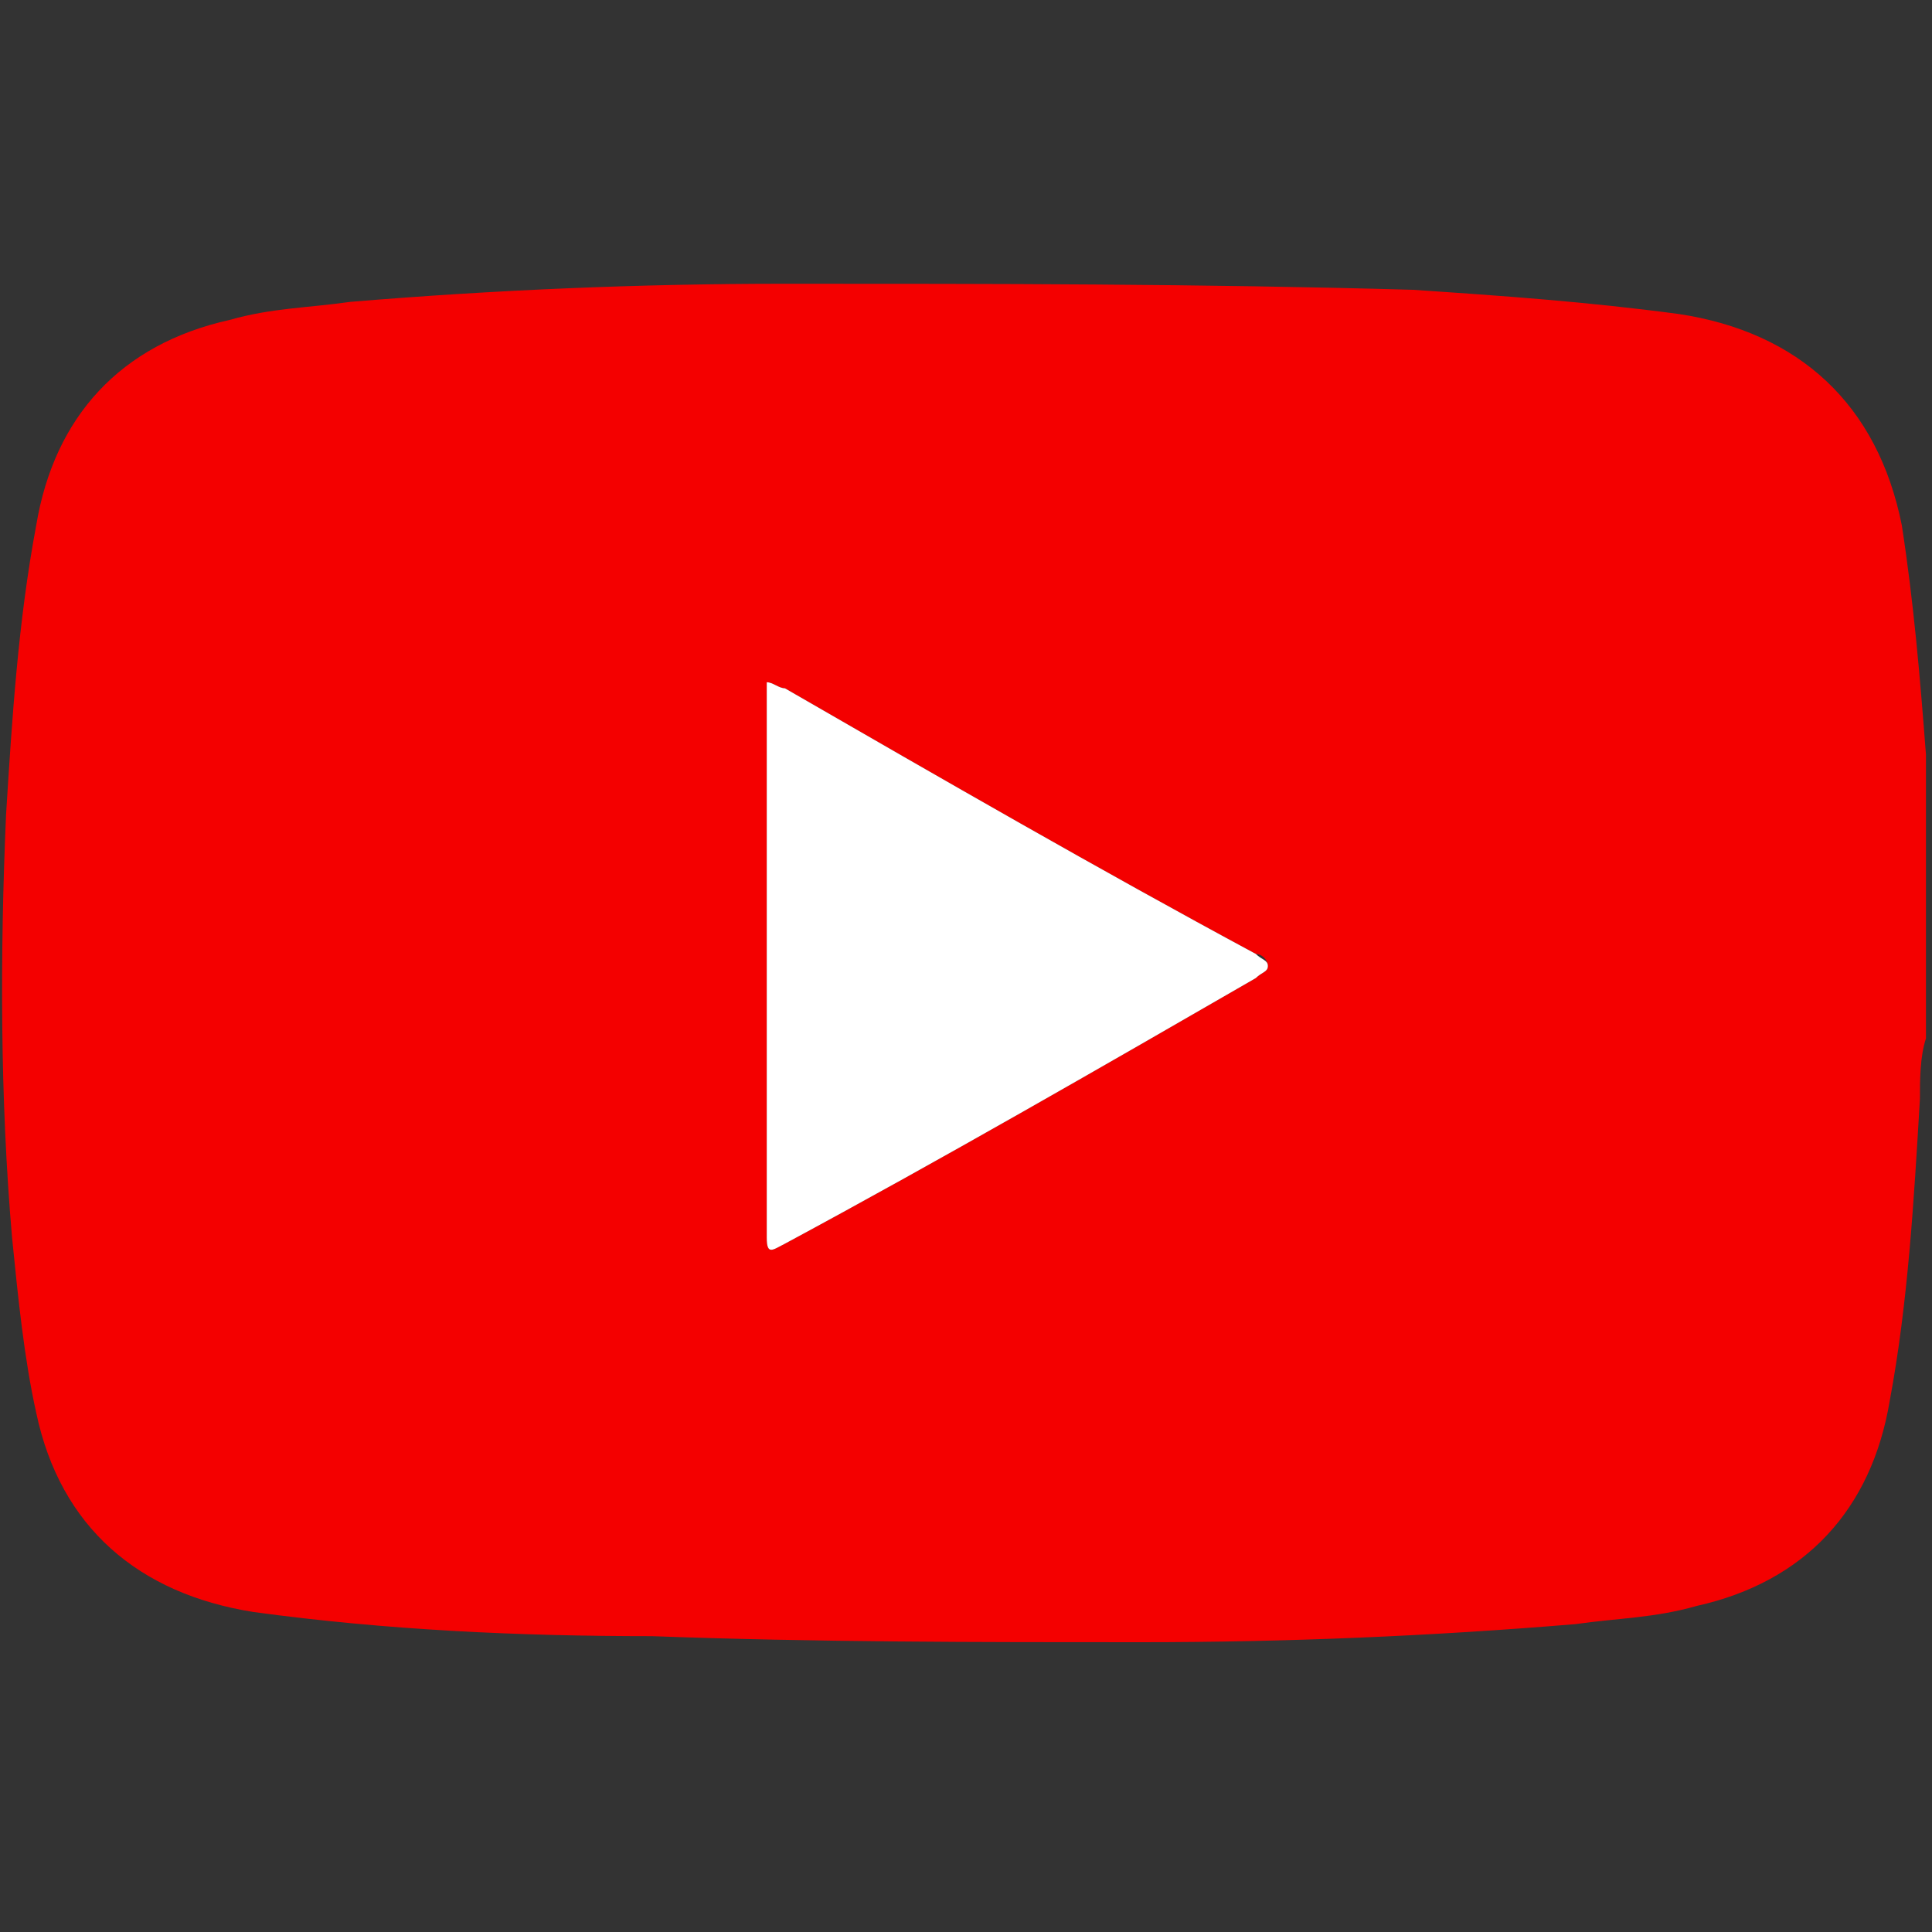 <?xml version="1.0" encoding="utf-8"?>
<!-- Generator: Adobe Illustrator 24.3.0, SVG Export Plug-In . SVG Version: 6.00 Build 0)  -->
<svg version="1.1" id="Layer_1" xmlns="http://www.w3.org/2000/svg" xmlns:xlink="http://www.w3.org/1999/xlink" x="0px" y="0px"
	 viewBox="0 0 32 32" style="enable-background:new 0 0 32 32;" xml:space="preserve">
<rect x="0" y="0" width="32" height="32" fill="#333333" stroke="none"/>
<style type="text/css">
	.st0{fill:none;}
	.st1{fill:#F40000;}
	.st2{fill:#FFFFFF;}
</style>
<g>
	<g>
		<path class="st0" d="M20.8,15.8c-2.6-1.5-5.2-3-7.8-4.4c-0.1,0-0.1-0.1-0.3-0.1c-0.1,0.1,0,0.1,0,0.2c0,3,0,6,0,9
			c0,0.3,0.1,0.2,0.3,0.1c2.6-1.5,5.2-3,7.8-4.4c0.1,0,0.2-0.1,0.2-0.2C21,15.9,20.9,15.9,20.8,15.8z"/>
		<path class="st1" d="M31.9,12.5c-0.1-1.3-0.2-2.5-0.4-3.8c-0.4-2-1.7-3.2-3.7-3.5c-1.5-0.2-2.9-0.3-4.4-0.4
			C19.9,4.7,16.4,4.7,13,4.7c-2.4,0-4.8,0.1-7.2,0.3c-0.7,0.1-1.3,0.1-2,0.3C2,5.7,0.9,6.9,0.6,8.7c-0.3,1.6-0.4,3.2-0.5,4.8
			c-0.1,2.3-0.1,4.7,0.1,7c0.1,1,0.2,2,0.4,2.9c0.4,1.9,1.7,3,3.6,3.3c2.2,0.3,4.4,0.4,6.6,0.4c2.7,0.1,5.4,0.1,8.1,0.1
			c2.4,0,4.8-0.1,7.2-0.3c0.7-0.1,1.3-0.1,2-0.3c1.8-0.4,2.9-1.6,3.2-3.4c0.3-1.6,0.4-3.3,0.5-5c0-0.3,0-0.7,0.1-1
			c0-0.9,0-1.8,0-2.6C31.9,14,31.9,13.2,31.9,12.5z M20.8,16.2c-2.6,1.5-5.2,3-7.8,4.4c-0.2,0.1-0.3,0.2-0.3-0.1c0-3,0-6,0-9
			c0-0.1,0-0.1,0-0.2c0.1,0,0.2,0.1,0.3,0.1c2.6,1.5,5.2,3,7.8,4.4c0.1,0,0.2,0.1,0.2,0.2C21,16.1,20.9,16.1,20.8,16.2z"/>
	</g>
	<path class="st2" d="M21,16c0,0.1-0.1,0.1-0.2,0.2c-2.6,1.5-5.2,3-7.8,4.4c-0.2,0.1-0.3,0.2-0.3-0.1c0-3,0-6,0-9c0-0.1,0-0.1,0-0.2
		c0.1,0,0.2,0.1,0.3,0.1c2.6,1.5,5.2,3,7.8,4.4C20.9,15.9,21,15.9,21,16z"/>
</g>
<g>
	<path class="st0" d="M60.2,271c0,1.3-1.7,1.6-2.8,2.2c-31.1,17.7-62.1,35.4-93.2,53.2c-2.2,1.2-3.6,2.2-3.6-1.7
		c0.1-35.9,0.1-71.7,0.1-107.6c0-0.8-0.2-1.8,0.4-2.5c1.2-0.2,2.1,0.7,3,1.2c31.1,17.7,62.2,35.4,93.2,53.2
		C58.4,269.4,60.1,269.6,60.2,271z"/>
</g>
</svg>
